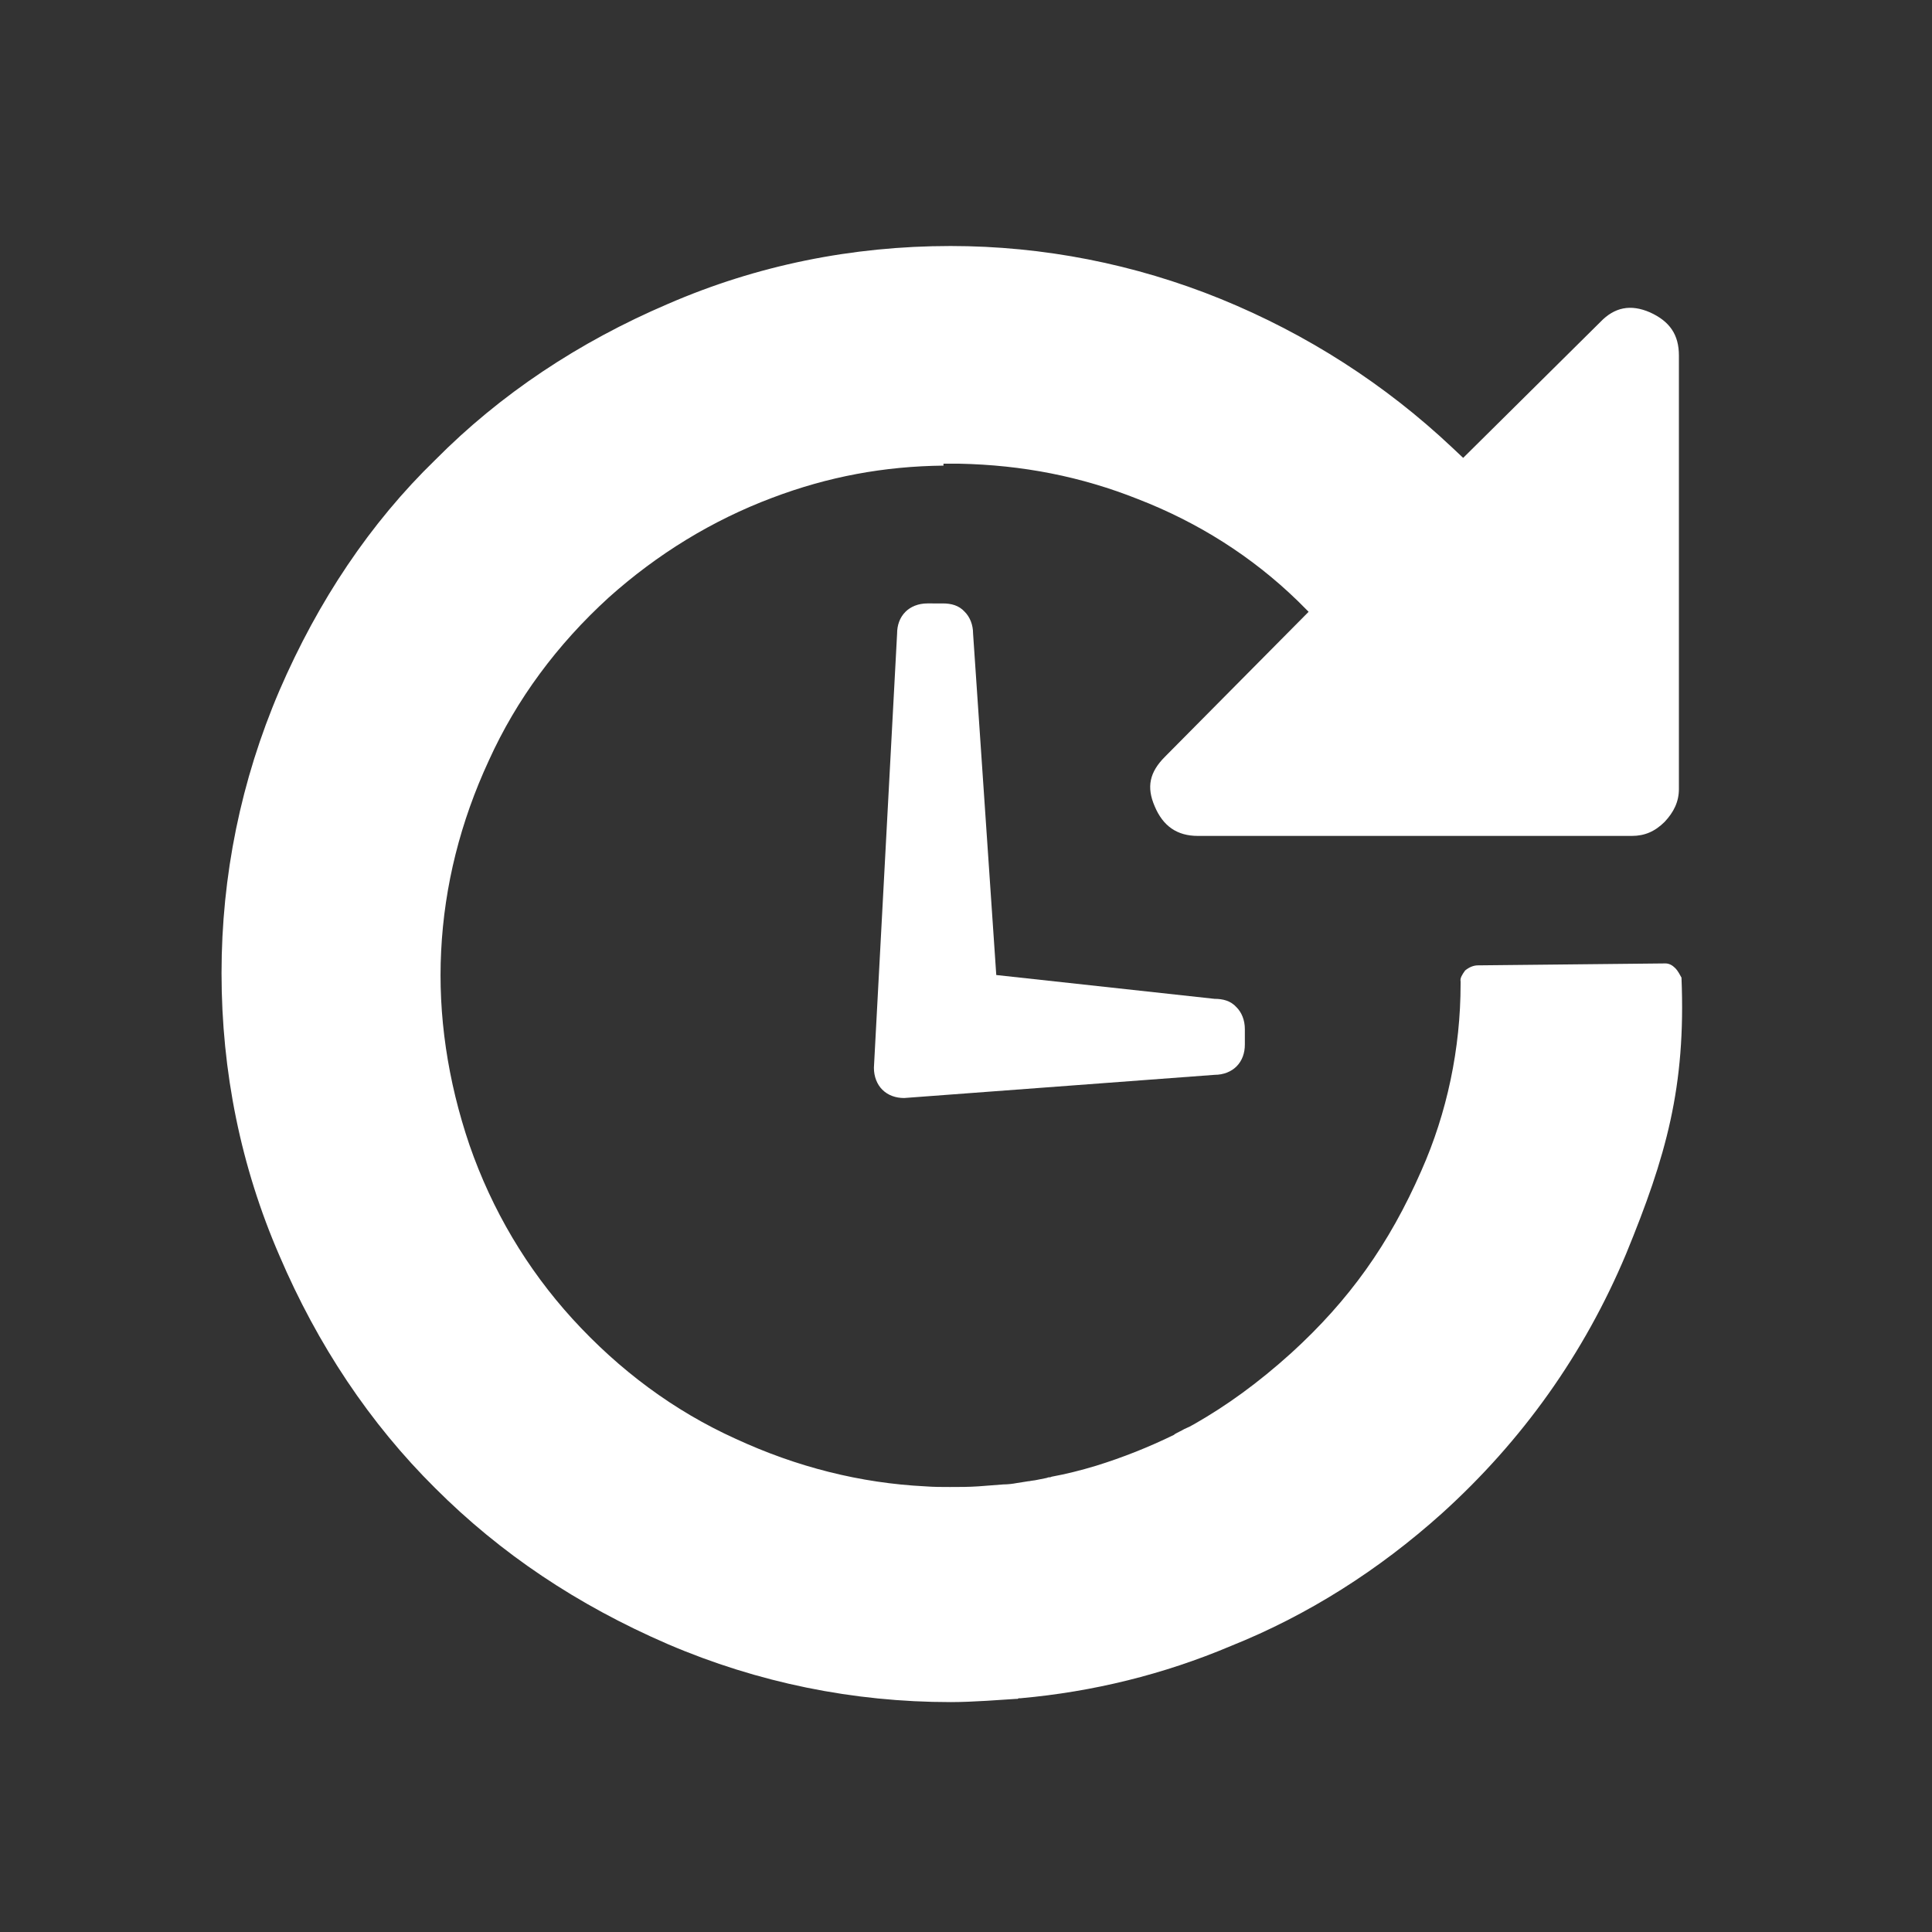 <?xml version="1.0" encoding="utf-8"?>
<!-- Generator: Adobe Illustrator 21.1.0, SVG Export Plug-In . SVG Version: 6.00 Build 0)  -->
<svg version="1.1" id="Layer_1" xmlns="http://www.w3.org/2000/svg" xmlns:xlink="http://www.w3.org/1999/xlink" x="0px" y="0px"
	 viewBox="0 0 300 300" style="enable-background:new 0 0 300 300;" xml:space="preserve">
<rect x="0" y="0" width="300" height="300" fill="#333333" stroke="none"/>
<style type="text/css">
	.st0{fill:#FFFFFF;}
</style>
<g>
	<path class="st0" d="M260.1,150.3c-0.4-0.4-0.9-0.7-1.5-0.7l-29.1,0.3c-0.7,0-1.4,0.3-2,0.8c-0.5,0.7-0.8,1.2-0.7,1.7l0,0.4
		c0,10-2.1,20-6.1,29c-5,11.4-11.2,20.1-20.2,28.3c-5.2,4.7-10.1,8.2-15,11c-0.5,0.3-1.1,0.6-1.6,0.8c-0.5,0.3-1,0.5-1.5,0.8
		l-0.1,0.1c-3.9,1.9-7.9,3.5-12.1,4.8c-2.3,0.7-4.7,1.3-6.9,1.7c-0.2,0.1-0.3,0.1-0.5,0.1l-0.3,0.1c-0.5,0.1-1,0.2-1.5,0.3
		c-0.4,0.1-0.8,0.1-1.2,0.2l-0.1,0c-0.6,0.1-1.2,0.2-1.9,0.3c-0.5,0.1-1.3,0.2-2,0.2l-3.9,0.3c-1.5,0.1-2.9,0.1-4.4,0.1
		c-1.3,0-2.5,0-3.8-0.1c-10.1-0.5-20-3-29.5-7.4c-9.5-4.3-18-10.6-25.3-18.6c-7.1-7.8-12.5-16.9-16-27c-3.4-10-4.9-20.2-4.4-30.1
		c0.5-10.2,3-20.1,7.4-29.6c4.3-9.5,10.6-18,18.6-25.3c7.6-6.8,16.1-12,25.4-15.5c8.7-3.3,17.4-4.9,26.6-5V72l2.4,0
		c9.9,0.2,19,2,27.8,5.5c9.3,3.6,17.7,8.9,24.8,15.8l1.7,1.7l-22.3,22.5c-2.4,2.4-2.9,4.7-1.6,7.7c1.3,3.1,3.5,4.6,6.7,4.6h67.4
		c2,0,3.6-0.7,5.1-2.2c1.4-1.5,2.2-3.1,2.2-5.1V55.2c0-3.2-1.4-5.3-4.5-6.7c-3-1.3-5.5-0.8-7.7,1.5l-21.3,21.1l-1.7-1.6
		c-10.4-9.8-22.5-17.6-36-23.1c-13.3-5.4-27.5-8.2-41.9-8.2c-15.3,0-30.1,3-43.9,9c-13.8,5.9-26,14-36.1,24.2
		c-10.1,9.8-18.2,21.9-24.2,35.8c-6,14-9,28.8-9,43.9c0,15.3,3,30.1,9,43.9c5.9,13.8,14,26,24.2,36.1c10.1,10.1,22,18.1,36.1,24.2
		c14,6,28.8,9,43.9,9h0.1c1.8,0,3.7-0.1,5.5-0.2l4.6-0.3c0.1,0,0.1,0,0.2,0l0.2-0.1l0.3,0c11.2-1,22.2-3.7,32.6-8.1
		c12-4.8,23-11.8,32.8-20.6c12.5-11.3,22.1-24.8,28.6-40.3c6.2-15.1,9.3-25.9,8.6-42.9C260.8,151.3,260.6,150.8,260.1,150.3z"/>
	<path class="st0" d="M154.7,151.4l-3.6-53c0-1.4-0.5-2.6-1.3-3.4c-0.9-1-2.1-1.3-3.4-1.3H144c-1.4,0-2.6,0.5-3.4,1.3
		c-0.9,0.9-1.3,2.1-1.3,3.4l-3.6,67.4c0,1.4,0.5,2.6,1.3,3.4c0.9,0.9,2.1,1.3,3.4,1.3l48.2-3.6c1.4,0,2.6-0.5,3.4-1.3
		c0.9-0.9,1.3-2.1,1.3-3.4v-2.4c0-1.4-0.5-2.6-1.3-3.4c-0.9-1-2.1-1.3-3.4-1.3L154.7,151.4z"/>
</g>
</svg>
